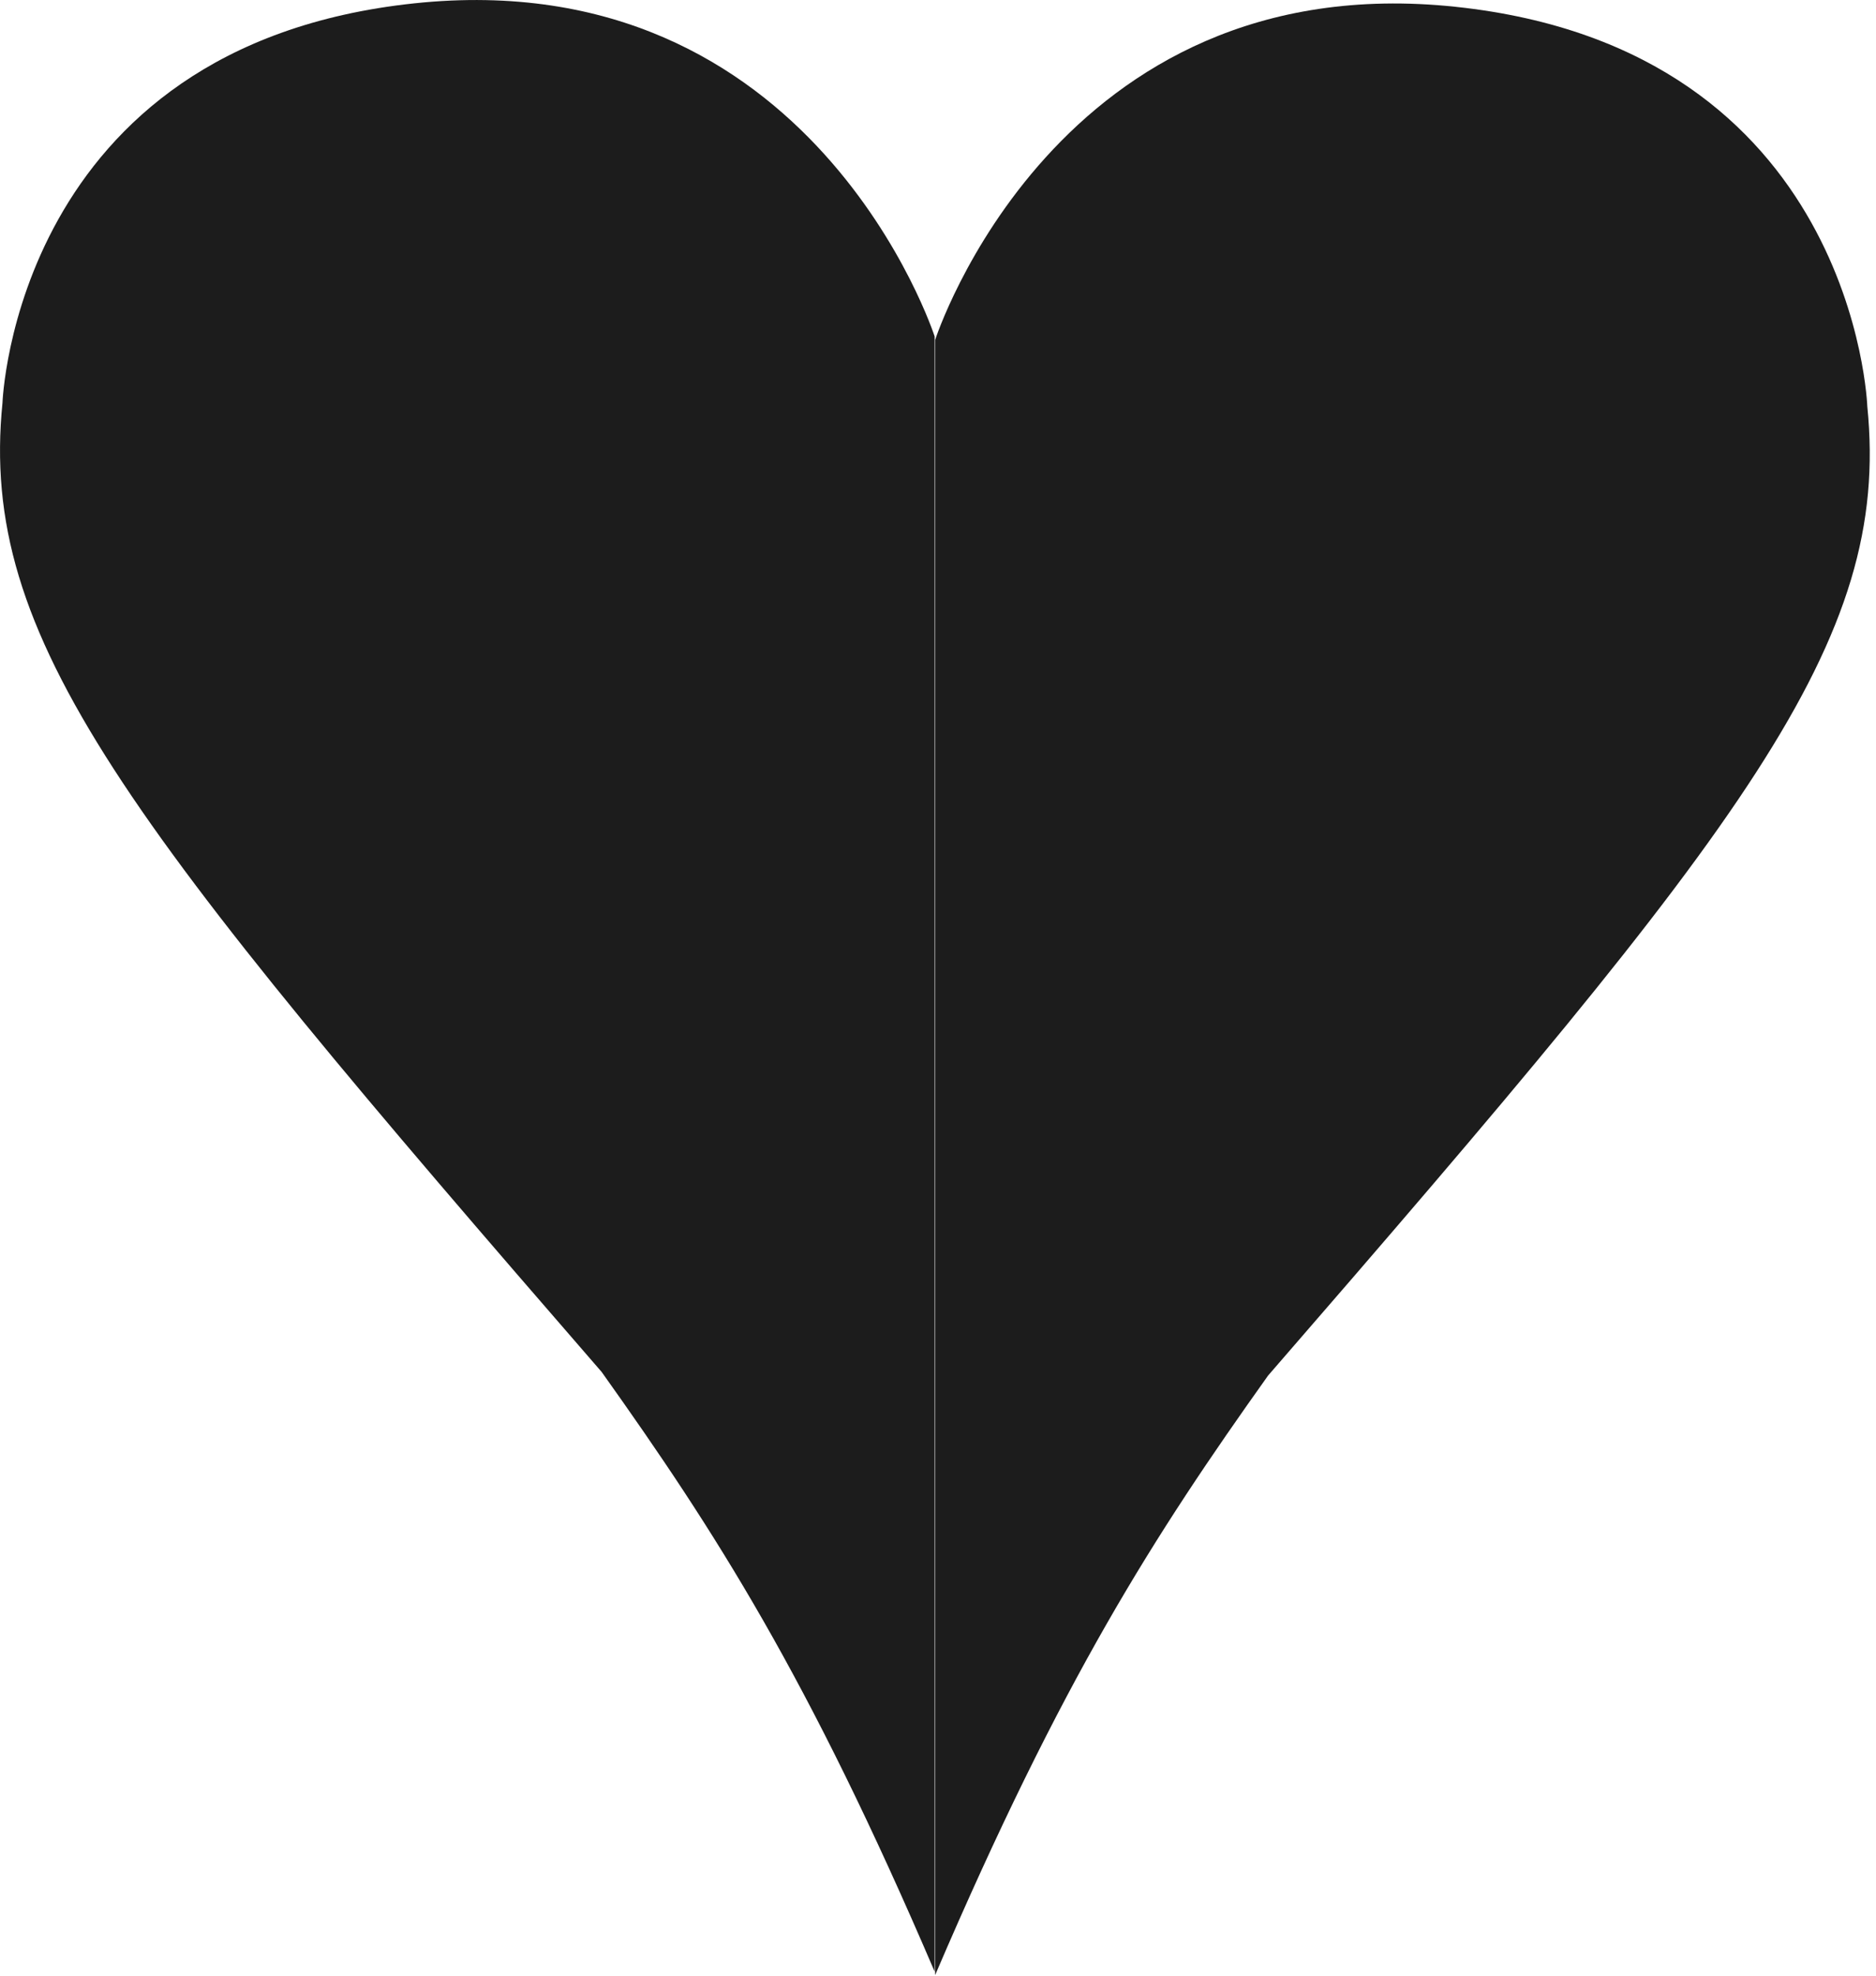 <svg width="19" height="20" viewBox="0 0 19 20" fill="none" xmlns="http://www.w3.org/2000/svg">
<path d="M9.466 3.406V19.959C8.179 16.955 7.245 15.505 6.094 13.889C1.251 8.31 -0.215 6.465 0.025 4.08C0.025 4.08 0.147 0.463 4.194 0.034C8.24 -0.395 9.466 3.406 9.466 3.406Z" fill="#1C1C1C"/>
<path d="M9.471 3.441V19.994C10.758 16.99 11.692 15.541 12.843 13.925C17.686 8.346 19.152 6.501 18.912 4.115C18.912 4.115 18.789 0.498 14.743 0.069C10.697 -0.36 9.471 3.441 9.471 3.441Z" fill="#1C1C1C"/>
</svg>
